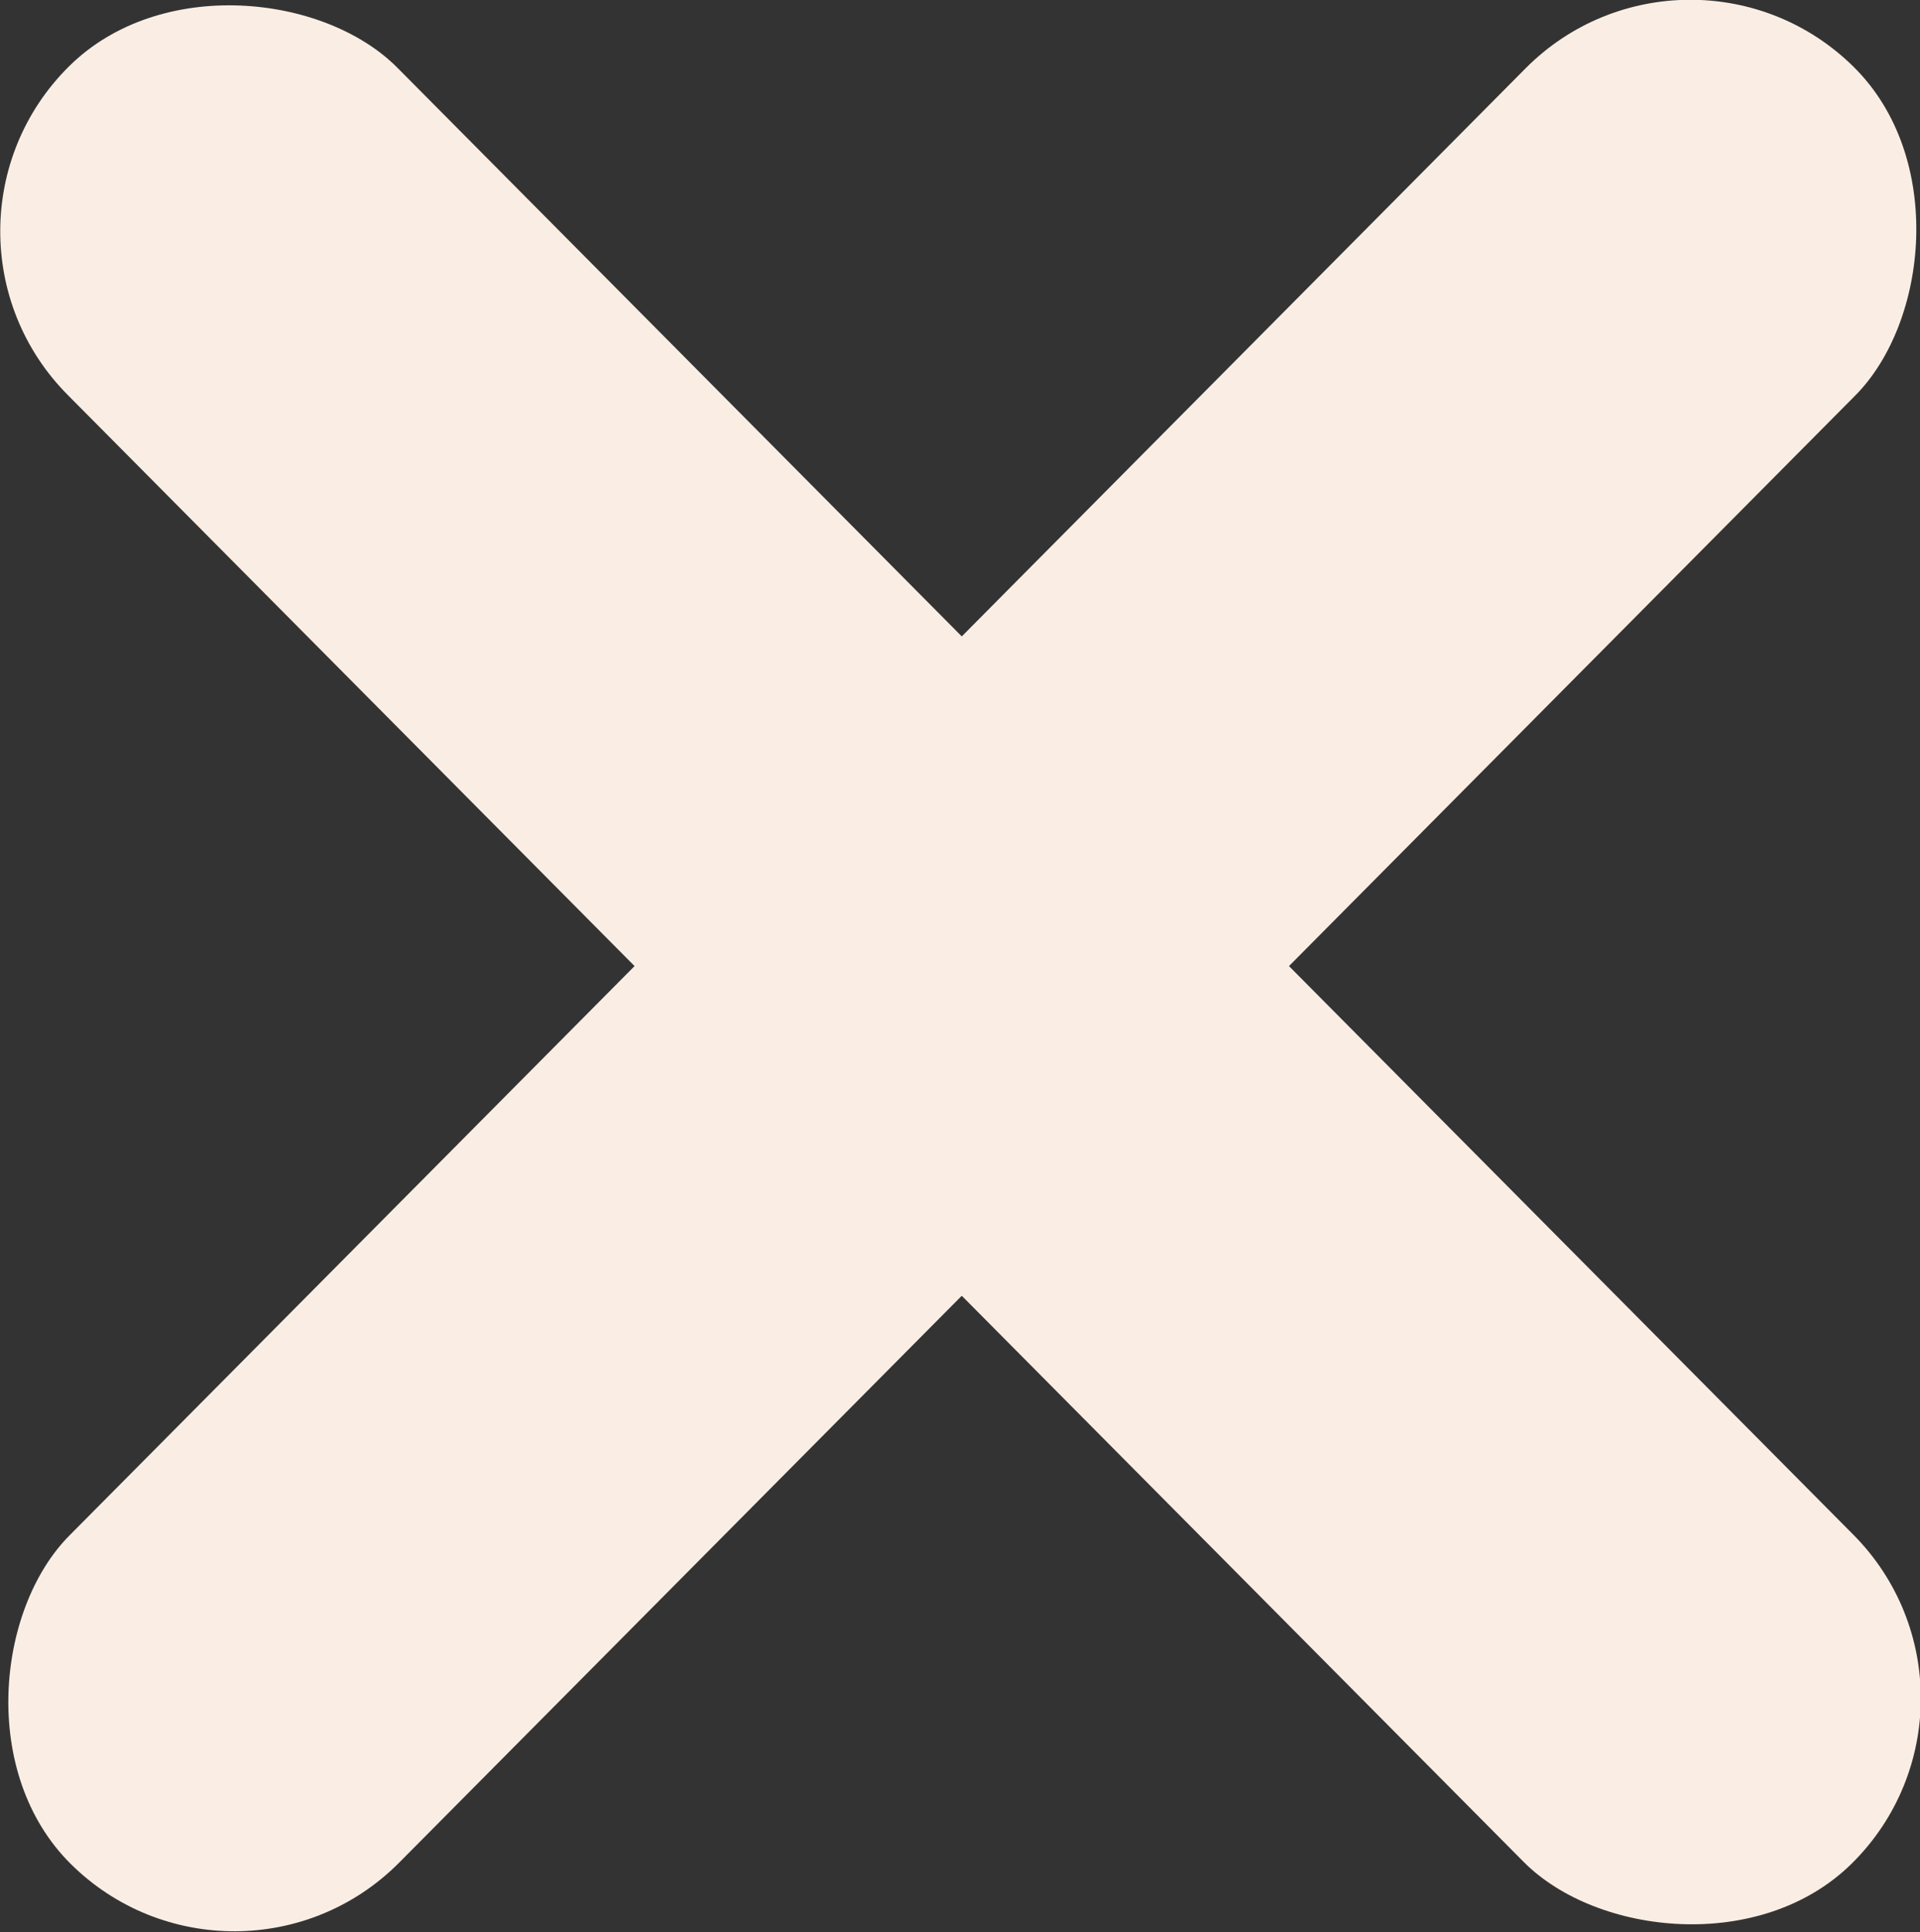 <svg xmlns="http://www.w3.org/2000/svg" id="Capa_1" data-name="Capa 1" viewBox="0 0 12.4 12.48"><rect x="0" y="0" width="12.4" height="12.48" fill="#333333" stroke="none"/><defs><style>.cls-1{fill:#faeee4;}</style></defs><rect class="cls-1" x="48.5" y="41.82" width="3" height="16.35" rx="1.5" transform="translate(5.94 -64.47) rotate(44.78)"></rect><rect class="cls-1" x="48.5" y="41.82" width="3" height="16.35" rx="1.5" transform="translate(76.91 6.5) rotate(135.22)"></rect></svg>
